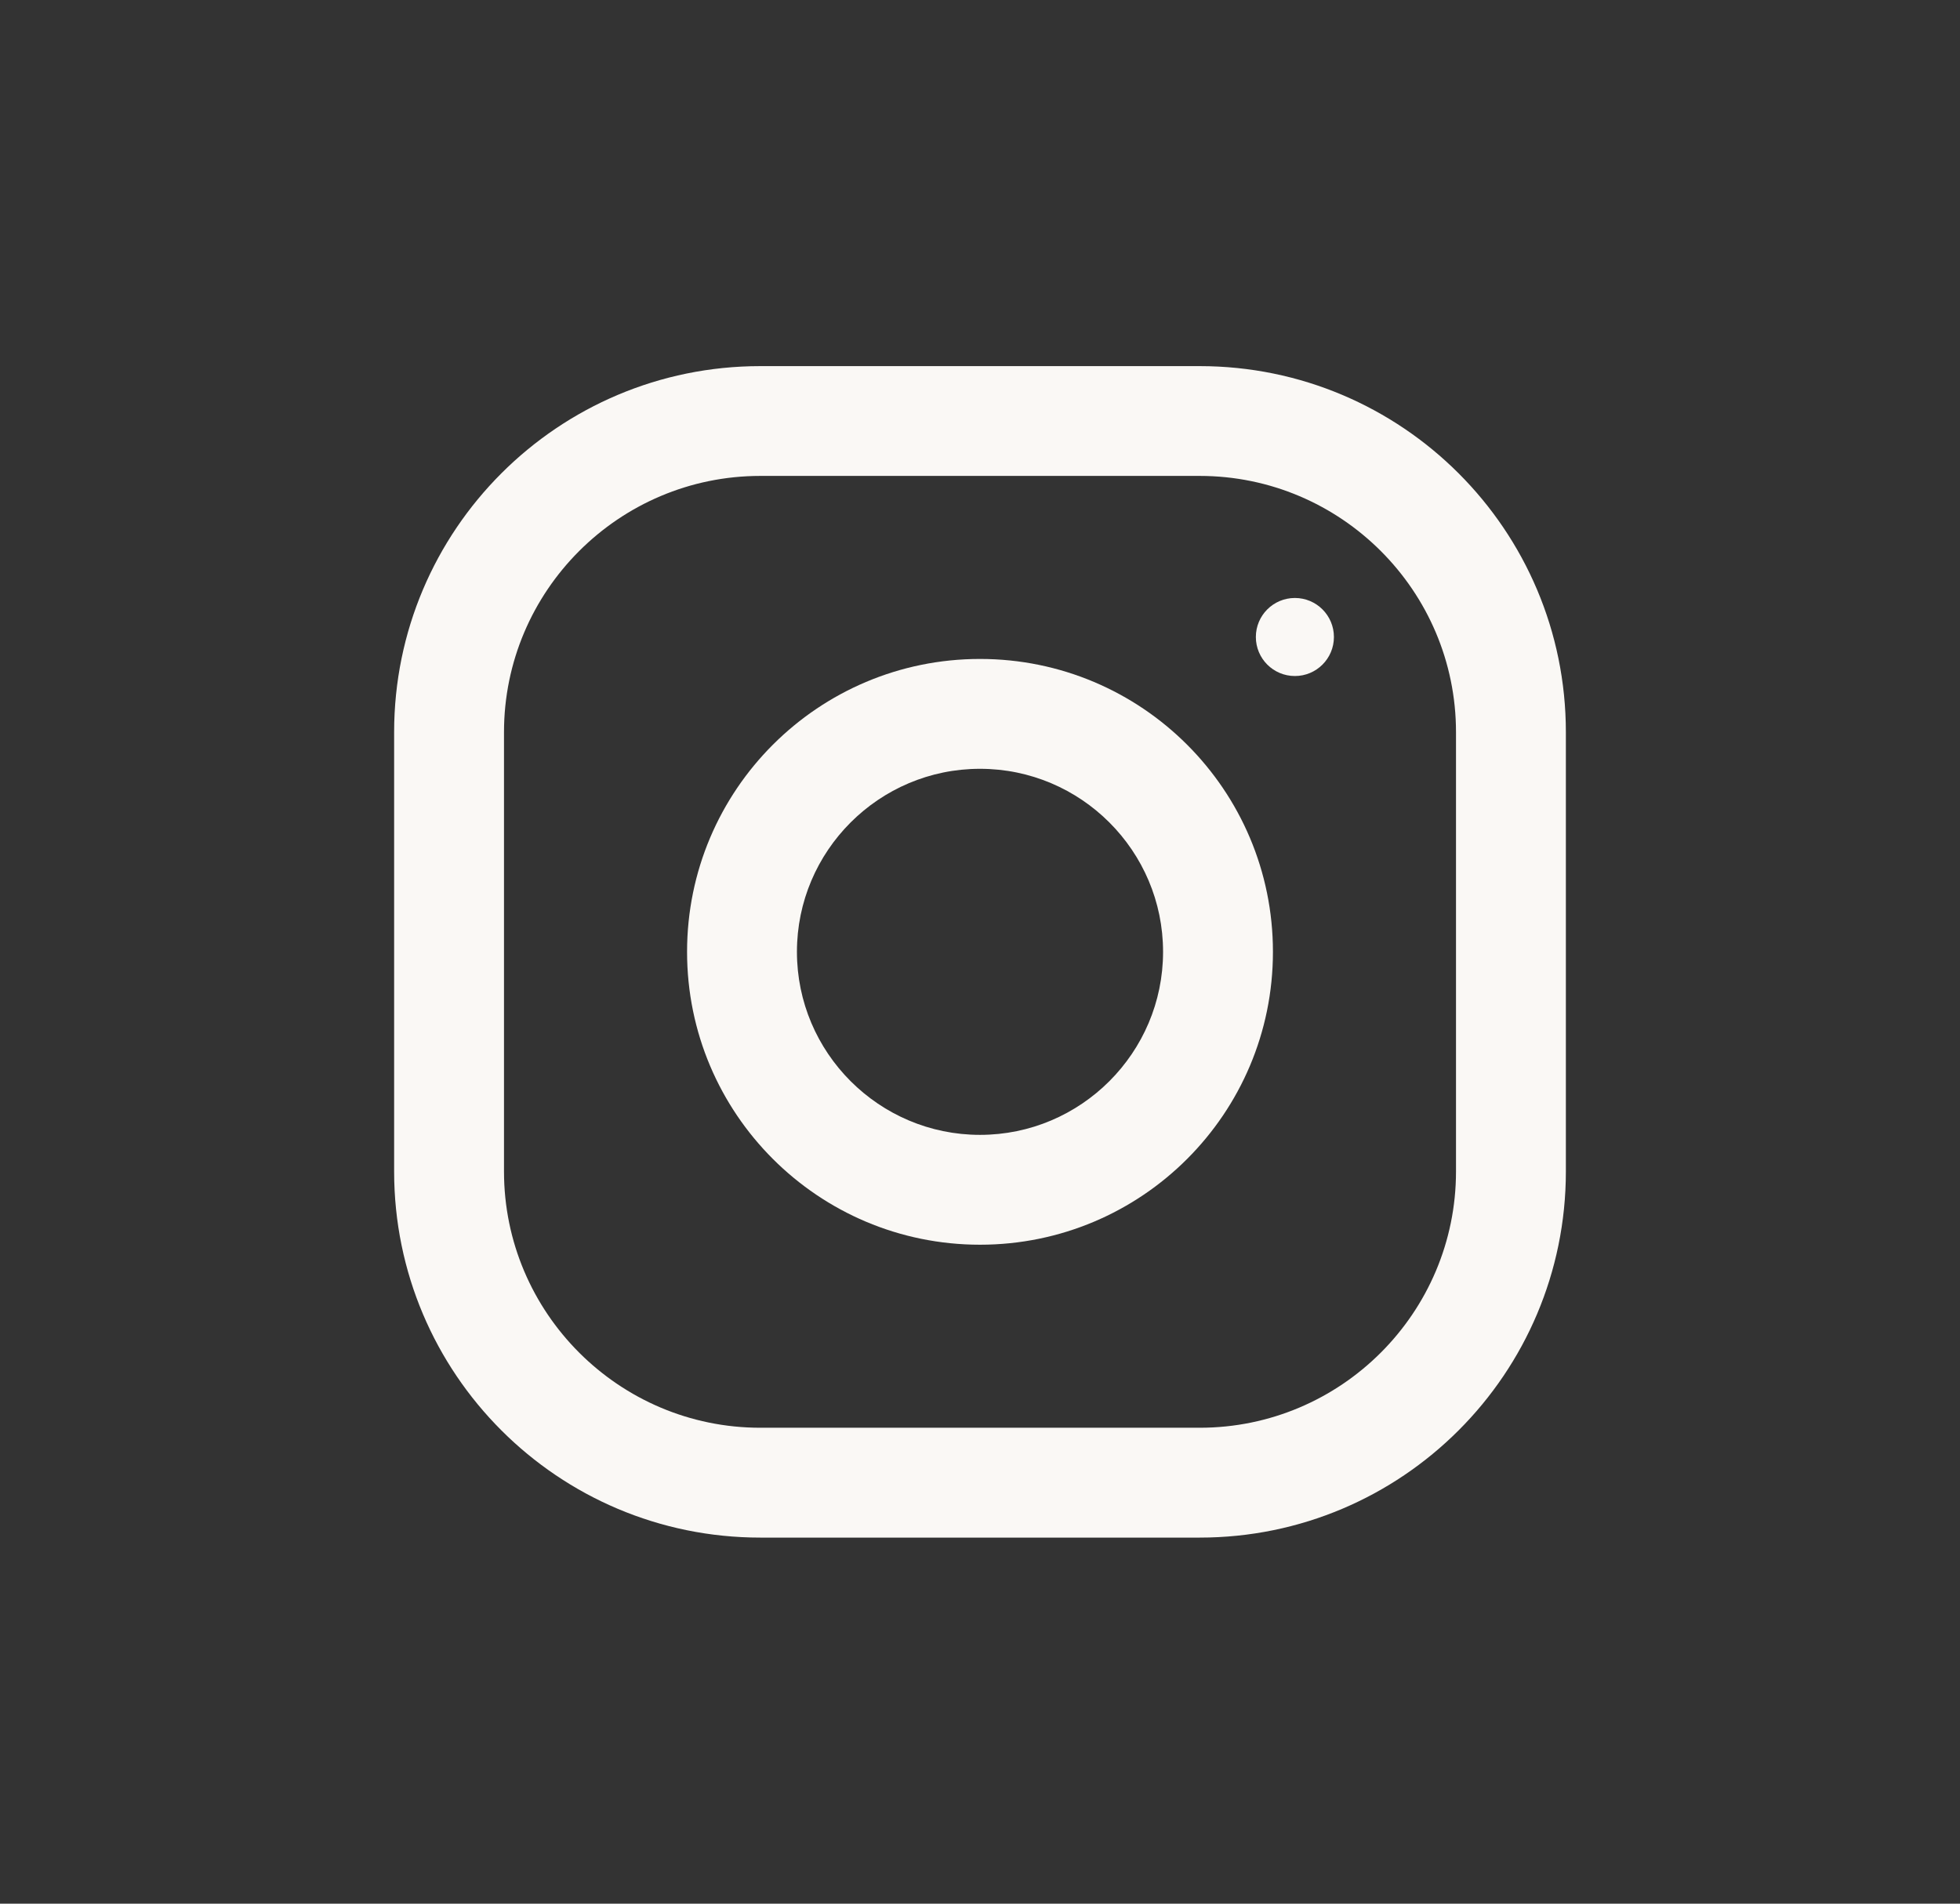 <?xml version="1.0" encoding="UTF-8"?>
<svg xmlns="http://www.w3.org/2000/svg" width="35" height="34" viewBox="0 0 35 34" fill="none">
  <rect x="0" y="0" width="35" height="34" fill="#333333" stroke="none"/>
  <path d="M21.423 6.539H13.577C9.966 6.539 7.038 9.466 7.038 13.077V20.923C7.038 24.534 9.966 27.462 13.577 27.462H21.423C25.034 27.462 27.962 24.534 27.962 20.923V13.077C27.962 9.466 25.034 6.539 21.423 6.539ZM26 20.923C26 23.447 23.947 25.5 21.423 25.5H13.577C11.053 25.5 9 23.447 9 20.923V13.077C9 10.553 11.053 8.5 13.577 8.5H21.423C23.947 8.5 26 10.553 26 13.077V20.923Z" fill="#FAF8F5"></path>
  <path d="M17.5 11.769C14.611 11.769 12.269 14.111 12.269 17C12.269 19.889 14.611 22.231 17.5 22.231C20.389 22.231 22.731 19.889 22.731 17C22.731 14.111 20.389 11.769 17.5 11.769ZM17.5 20.269C15.698 20.269 14.231 18.802 14.231 17C14.231 15.197 15.698 13.731 17.5 13.731C19.302 13.731 20.769 15.197 20.769 17C20.769 18.802 19.302 20.269 17.5 20.269Z" fill="#FAF8F5"></path>
  <path d="M23.123 12.074C23.508 12.074 23.82 11.762 23.82 11.377C23.82 10.992 23.508 10.68 23.123 10.68C22.738 10.68 22.426 10.992 22.426 11.377C22.426 11.762 22.738 12.074 23.123 12.074Z" fill="#FAF8F5"></path>
</svg>
